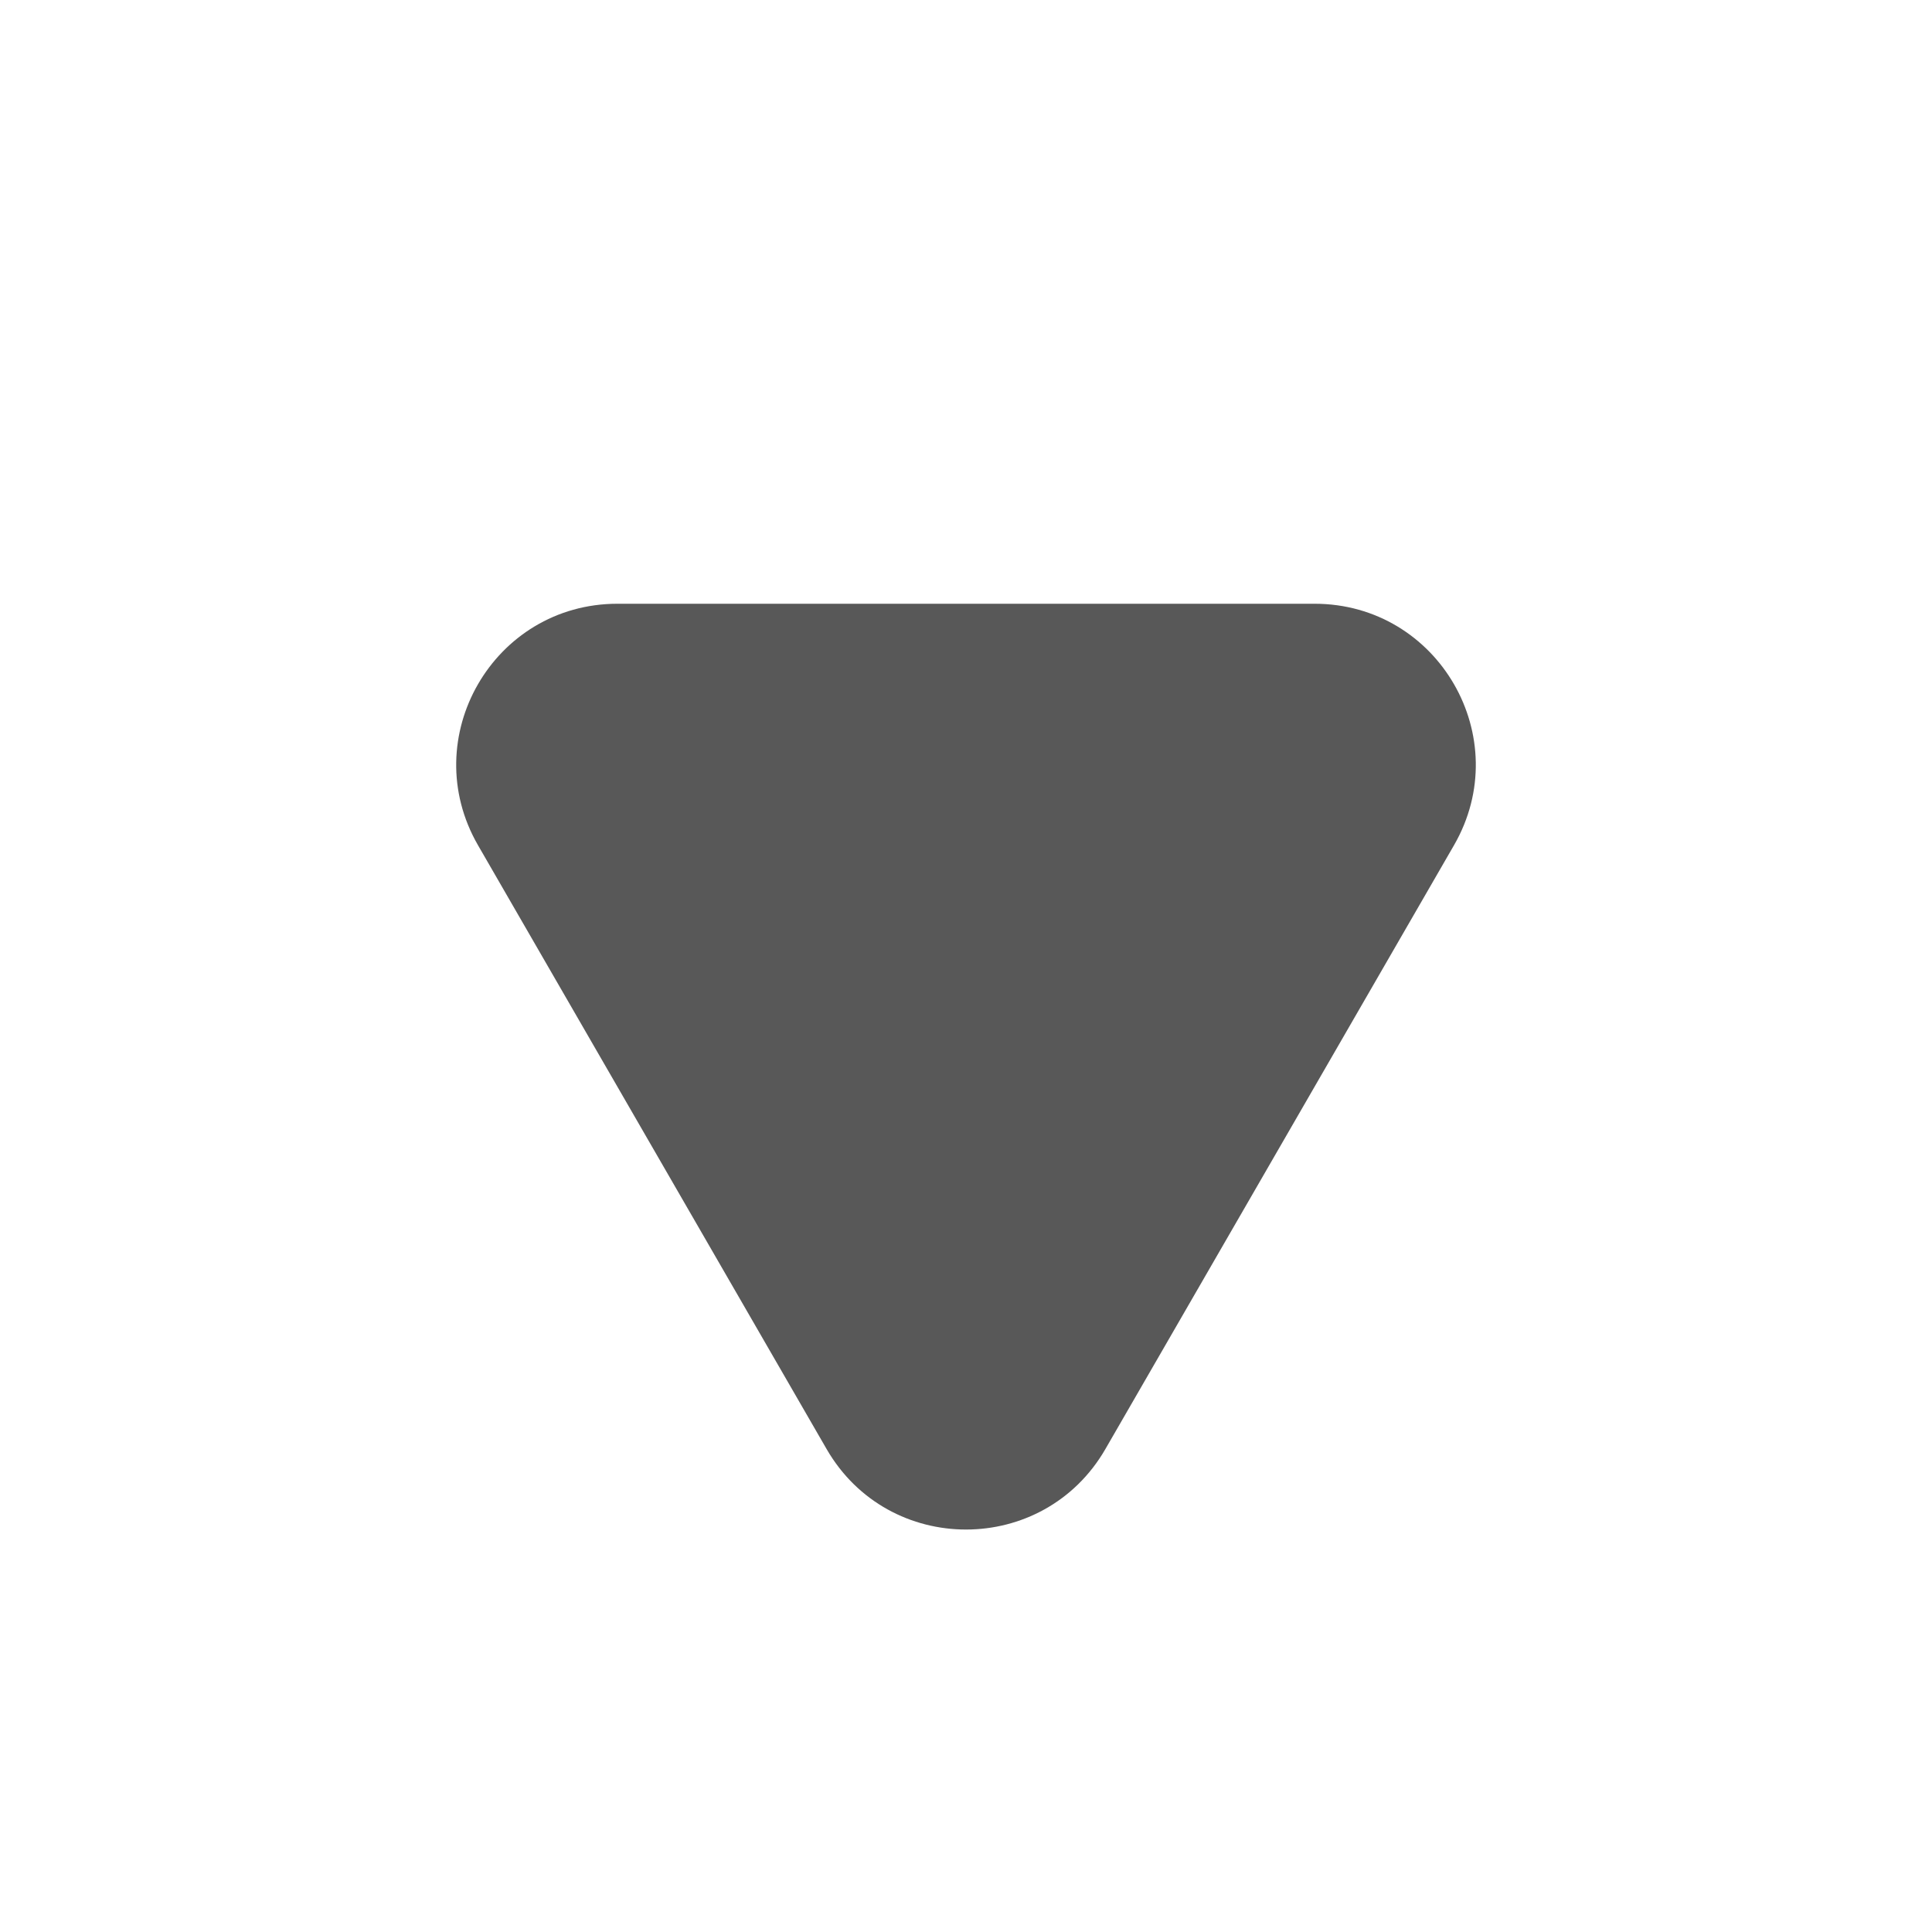 <svg width="12" height="12" viewBox="0 0 12 12" fill="none" xmlns="http://www.w3.org/2000/svg">
<path d="M5.134 9C5.519 9.667 6.481 9.667 6.866 9L9.031 5.25C9.416 4.583 8.935 3.75 8.165 3.75H3.835C3.065 3.75 2.584 4.583 2.969 5.25L5.134 9Z" fill="#585858"/>
</svg>
